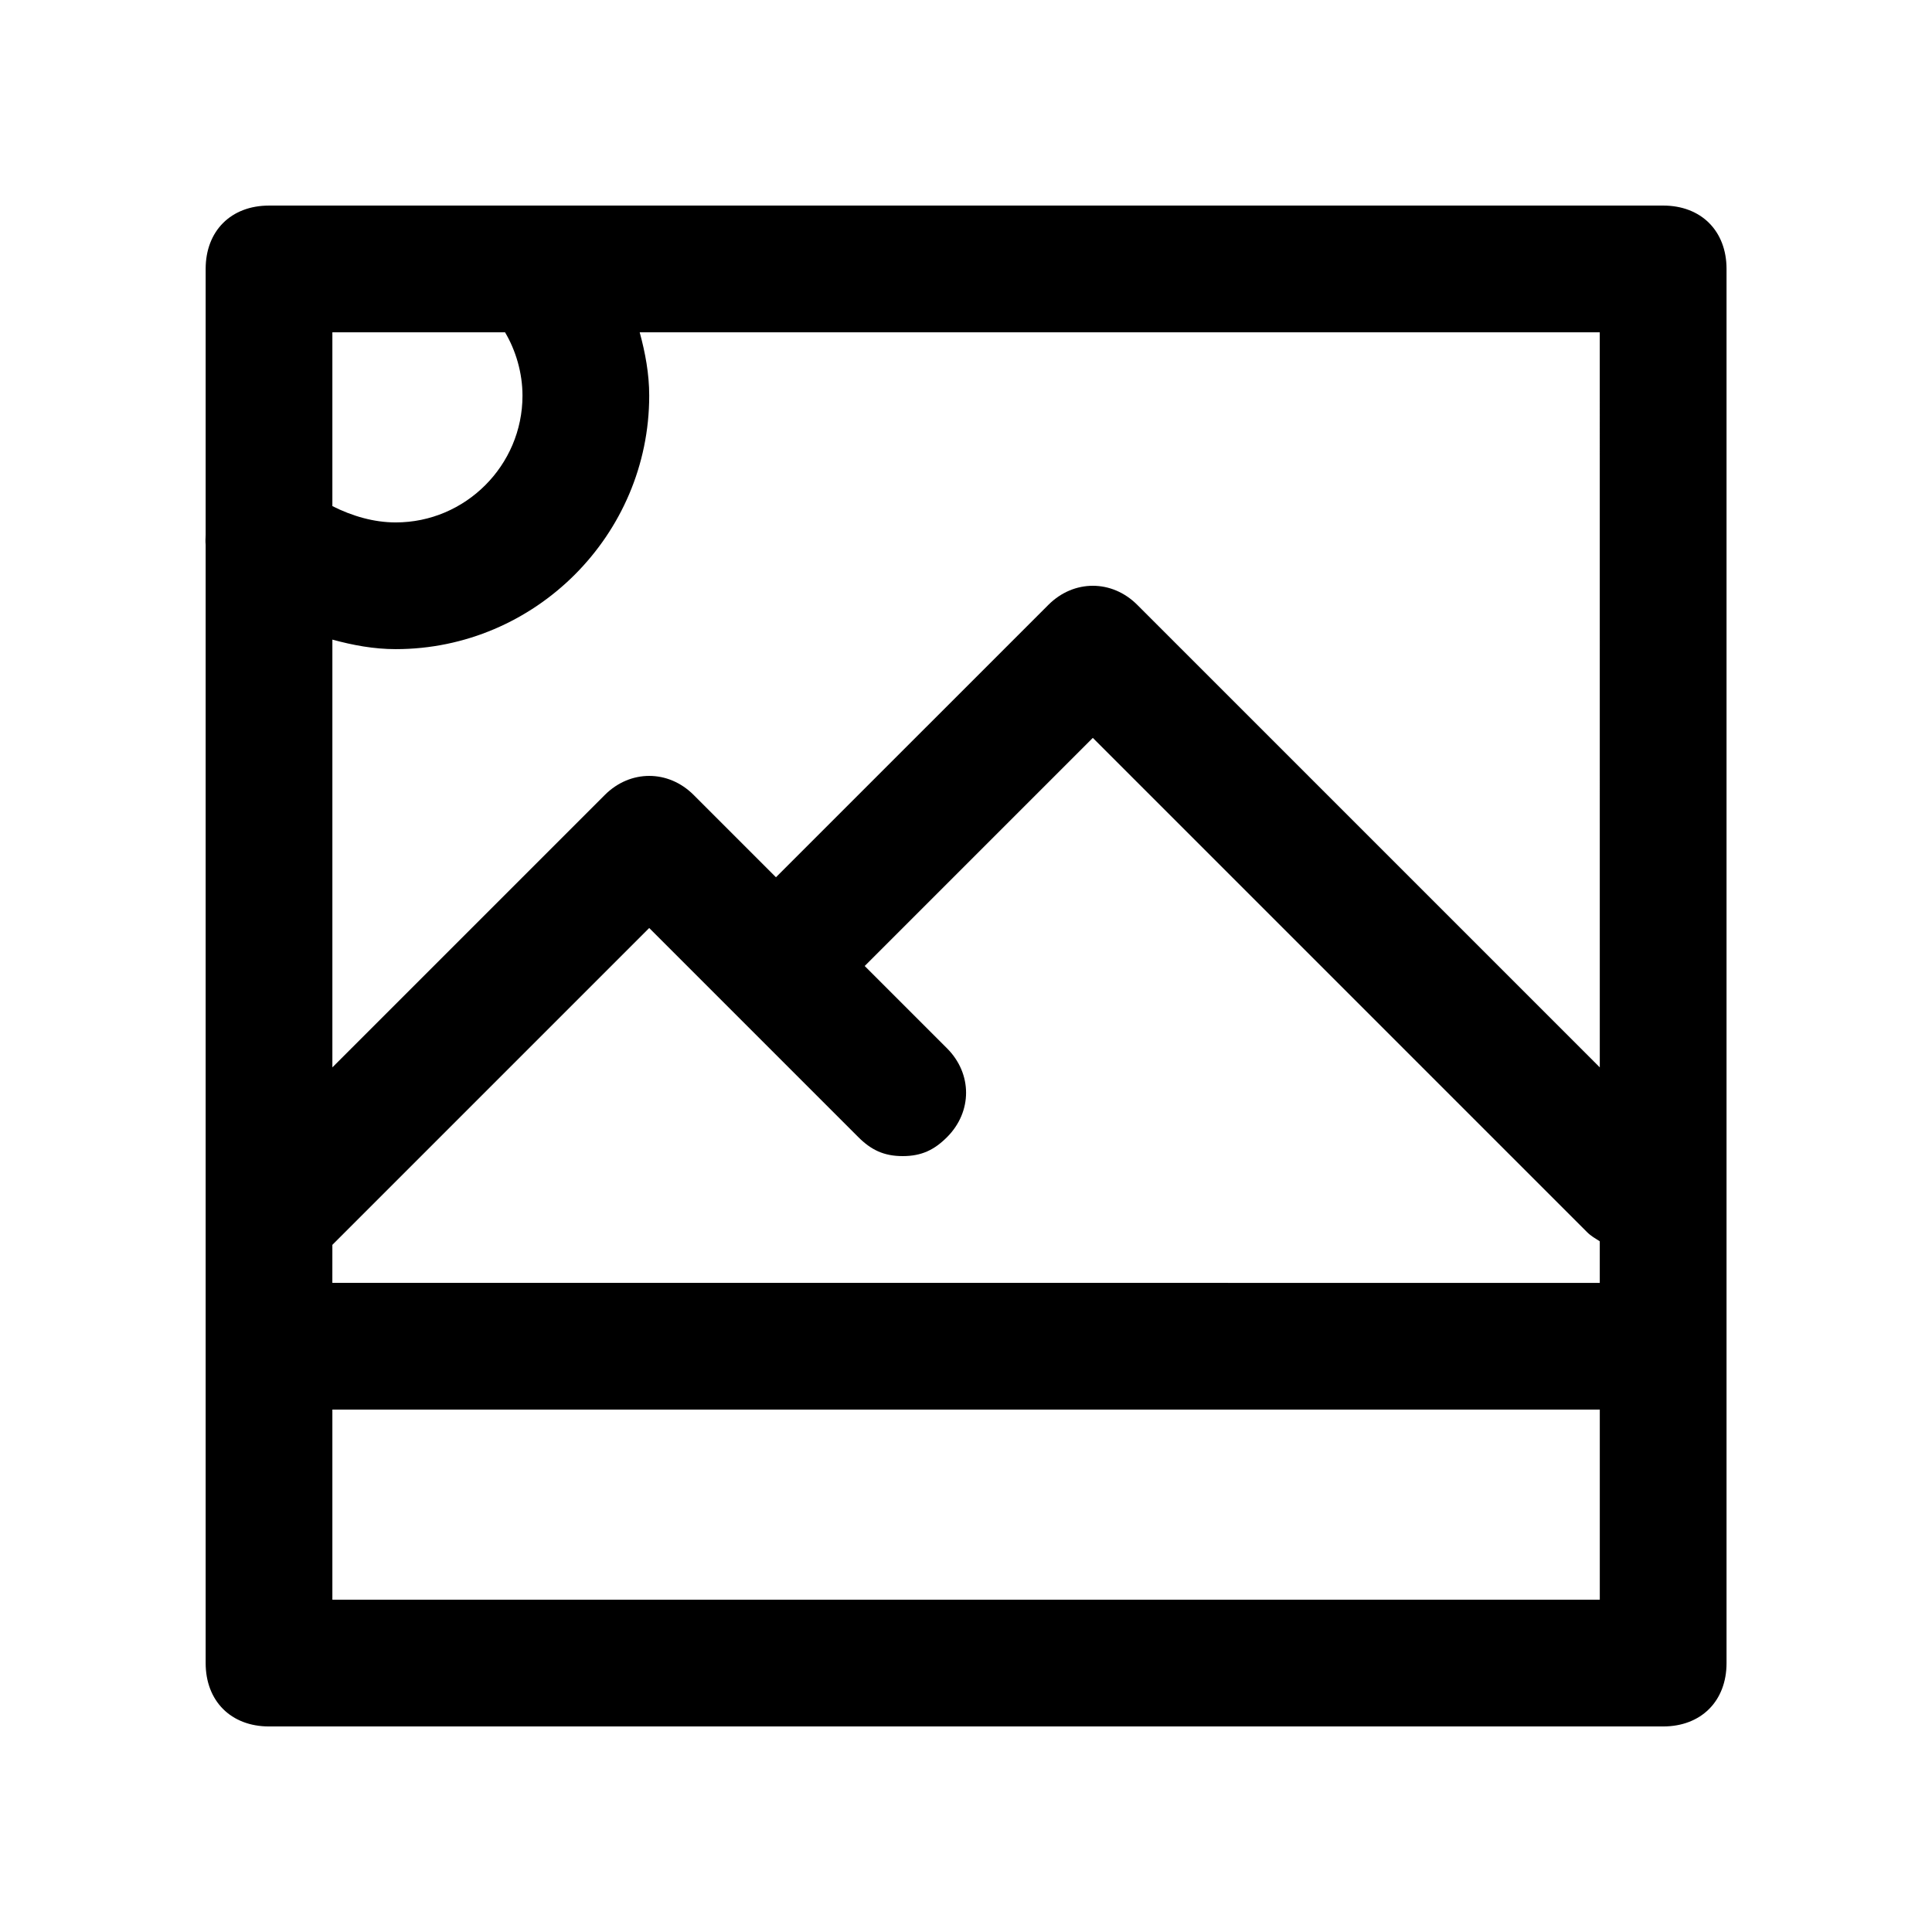 <?xml version="1.0" encoding="UTF-8"?>
<!-- Uploaded to: SVG Repo, www.svgrepo.com, Generator: SVG Repo Mixer Tools -->
<svg fill="#000000" width="800px" height="800px" version="1.1" viewBox="144 144 512 512" xmlns="http://www.w3.org/2000/svg">
 <path d="m584.75 198.48h-297.23-0.023-72.203c-10.078 0-16.793 6.715-16.793 16.793v70.492c-0.039 0.887-0.09 1.738 0 2.625v178.77 0.035 117.54c0 10.066 6.715 16.793 16.793 16.793h369.46c10.07 0 16.797-6.727 16.797-16.793v-369.46c0-10.082-6.727-16.797-16.797-16.797zm-352.67 275.42 83.969-83.969 55.414 55.418c3.363 3.359 6.731 5.031 11.762 5.031 5.039 0 8.398-1.672 11.758-5.031 6.715-6.727 6.715-16.797 0-23.52l-21.828-21.828 60.453-60.453 130.99 130.99c1.082 1.082 2.227 1.688 3.359 2.414v11.023l-335.88-0.004zm335.88-47.035-122.59-122.59c-6.723-6.715-16.793-6.715-23.52 0l-72.211 72.207-21.824-21.824c-6.727-6.715-16.793-6.715-23.52 0l-72.211 72.207v-113.36c5.422 1.477 10.973 2.523 16.793 2.523 36.949 0 67.172-30.23 67.172-67.172 0-5.824-1.047-11.371-2.523-16.793h254.43zm-290.12-194.8c2.848 4.781 4.625 10.766 4.625 16.793 0 18.477-15.113 33.59-33.59 33.59-5.801 0-11.551-1.676-16.793-4.328v-46.055zm-45.758 335.87v-50.383h335.88v50.383z"/>
</svg>